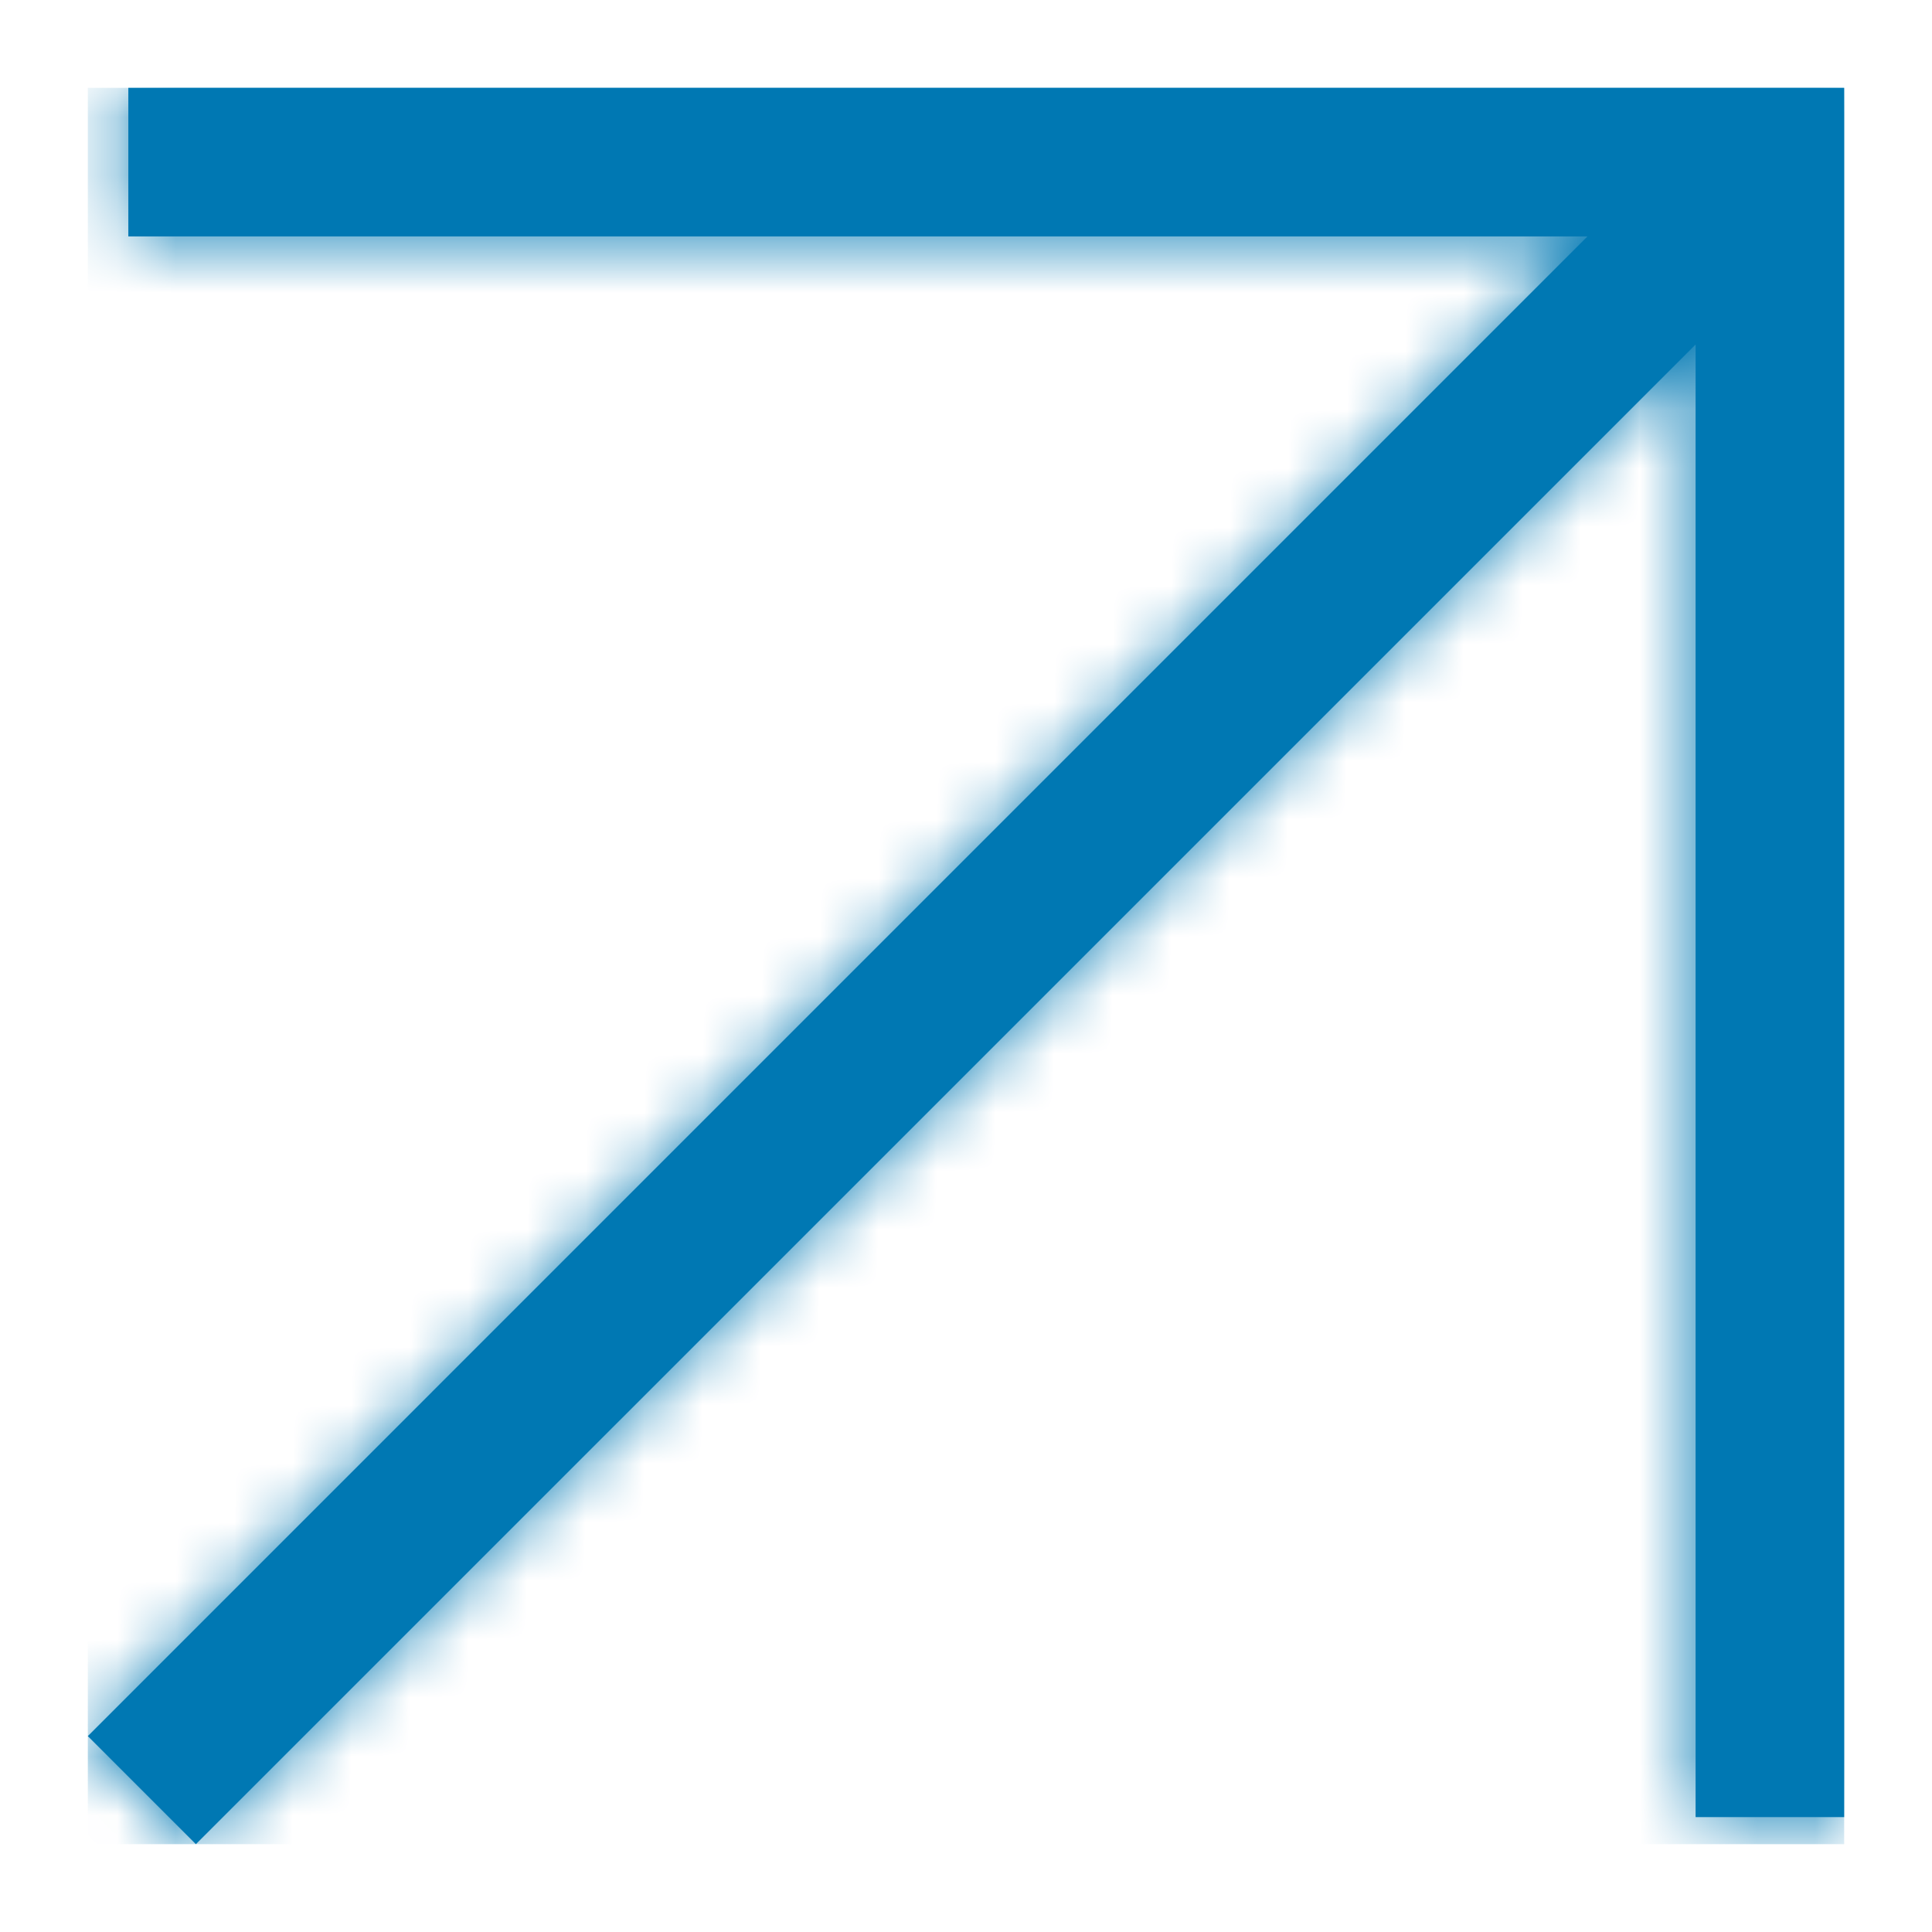 <svg id="Layer_1" data-name="Layer 1" xmlns="http://www.w3.org/2000/svg" xmlns:xlink="http://www.w3.org/1999/xlink" width="33" height="33" viewBox="0 0 33 33"><defs><style>.cls-1,.cls-2{fill:#0078b3;}.cls-1{fill-rule:evenodd;}.cls-3{mask:url(#mask);}</style><mask id="mask" x="1.5" y="1.5" width="30" height="30" maskUnits="userSpaceOnUse"><g id="mask-2"><polygon id="path-1" class="cls-1" points="2.192 1.5 2.192 4.038 27.115 4.038 1.5 29.654 3.346 31.5 28.962 5.885 28.962 31.038 31.5 31.038 31.5 1.5 2.192 1.5"/></g></mask></defs><title>link-out</title><g id="Shape"><polygon class="cls-2" points="2.192 1.5 2.192 4.038 27.115 4.038 1.5 29.654 3.346 31.5 28.962 5.885 28.962 31.038 31.5 31.038 31.5 1.5 2.192 1.5"/></g><g class="cls-3"><rect id="white" class="cls-2" x="1.5" y="1.5" width="30" height="30"/></g></svg>